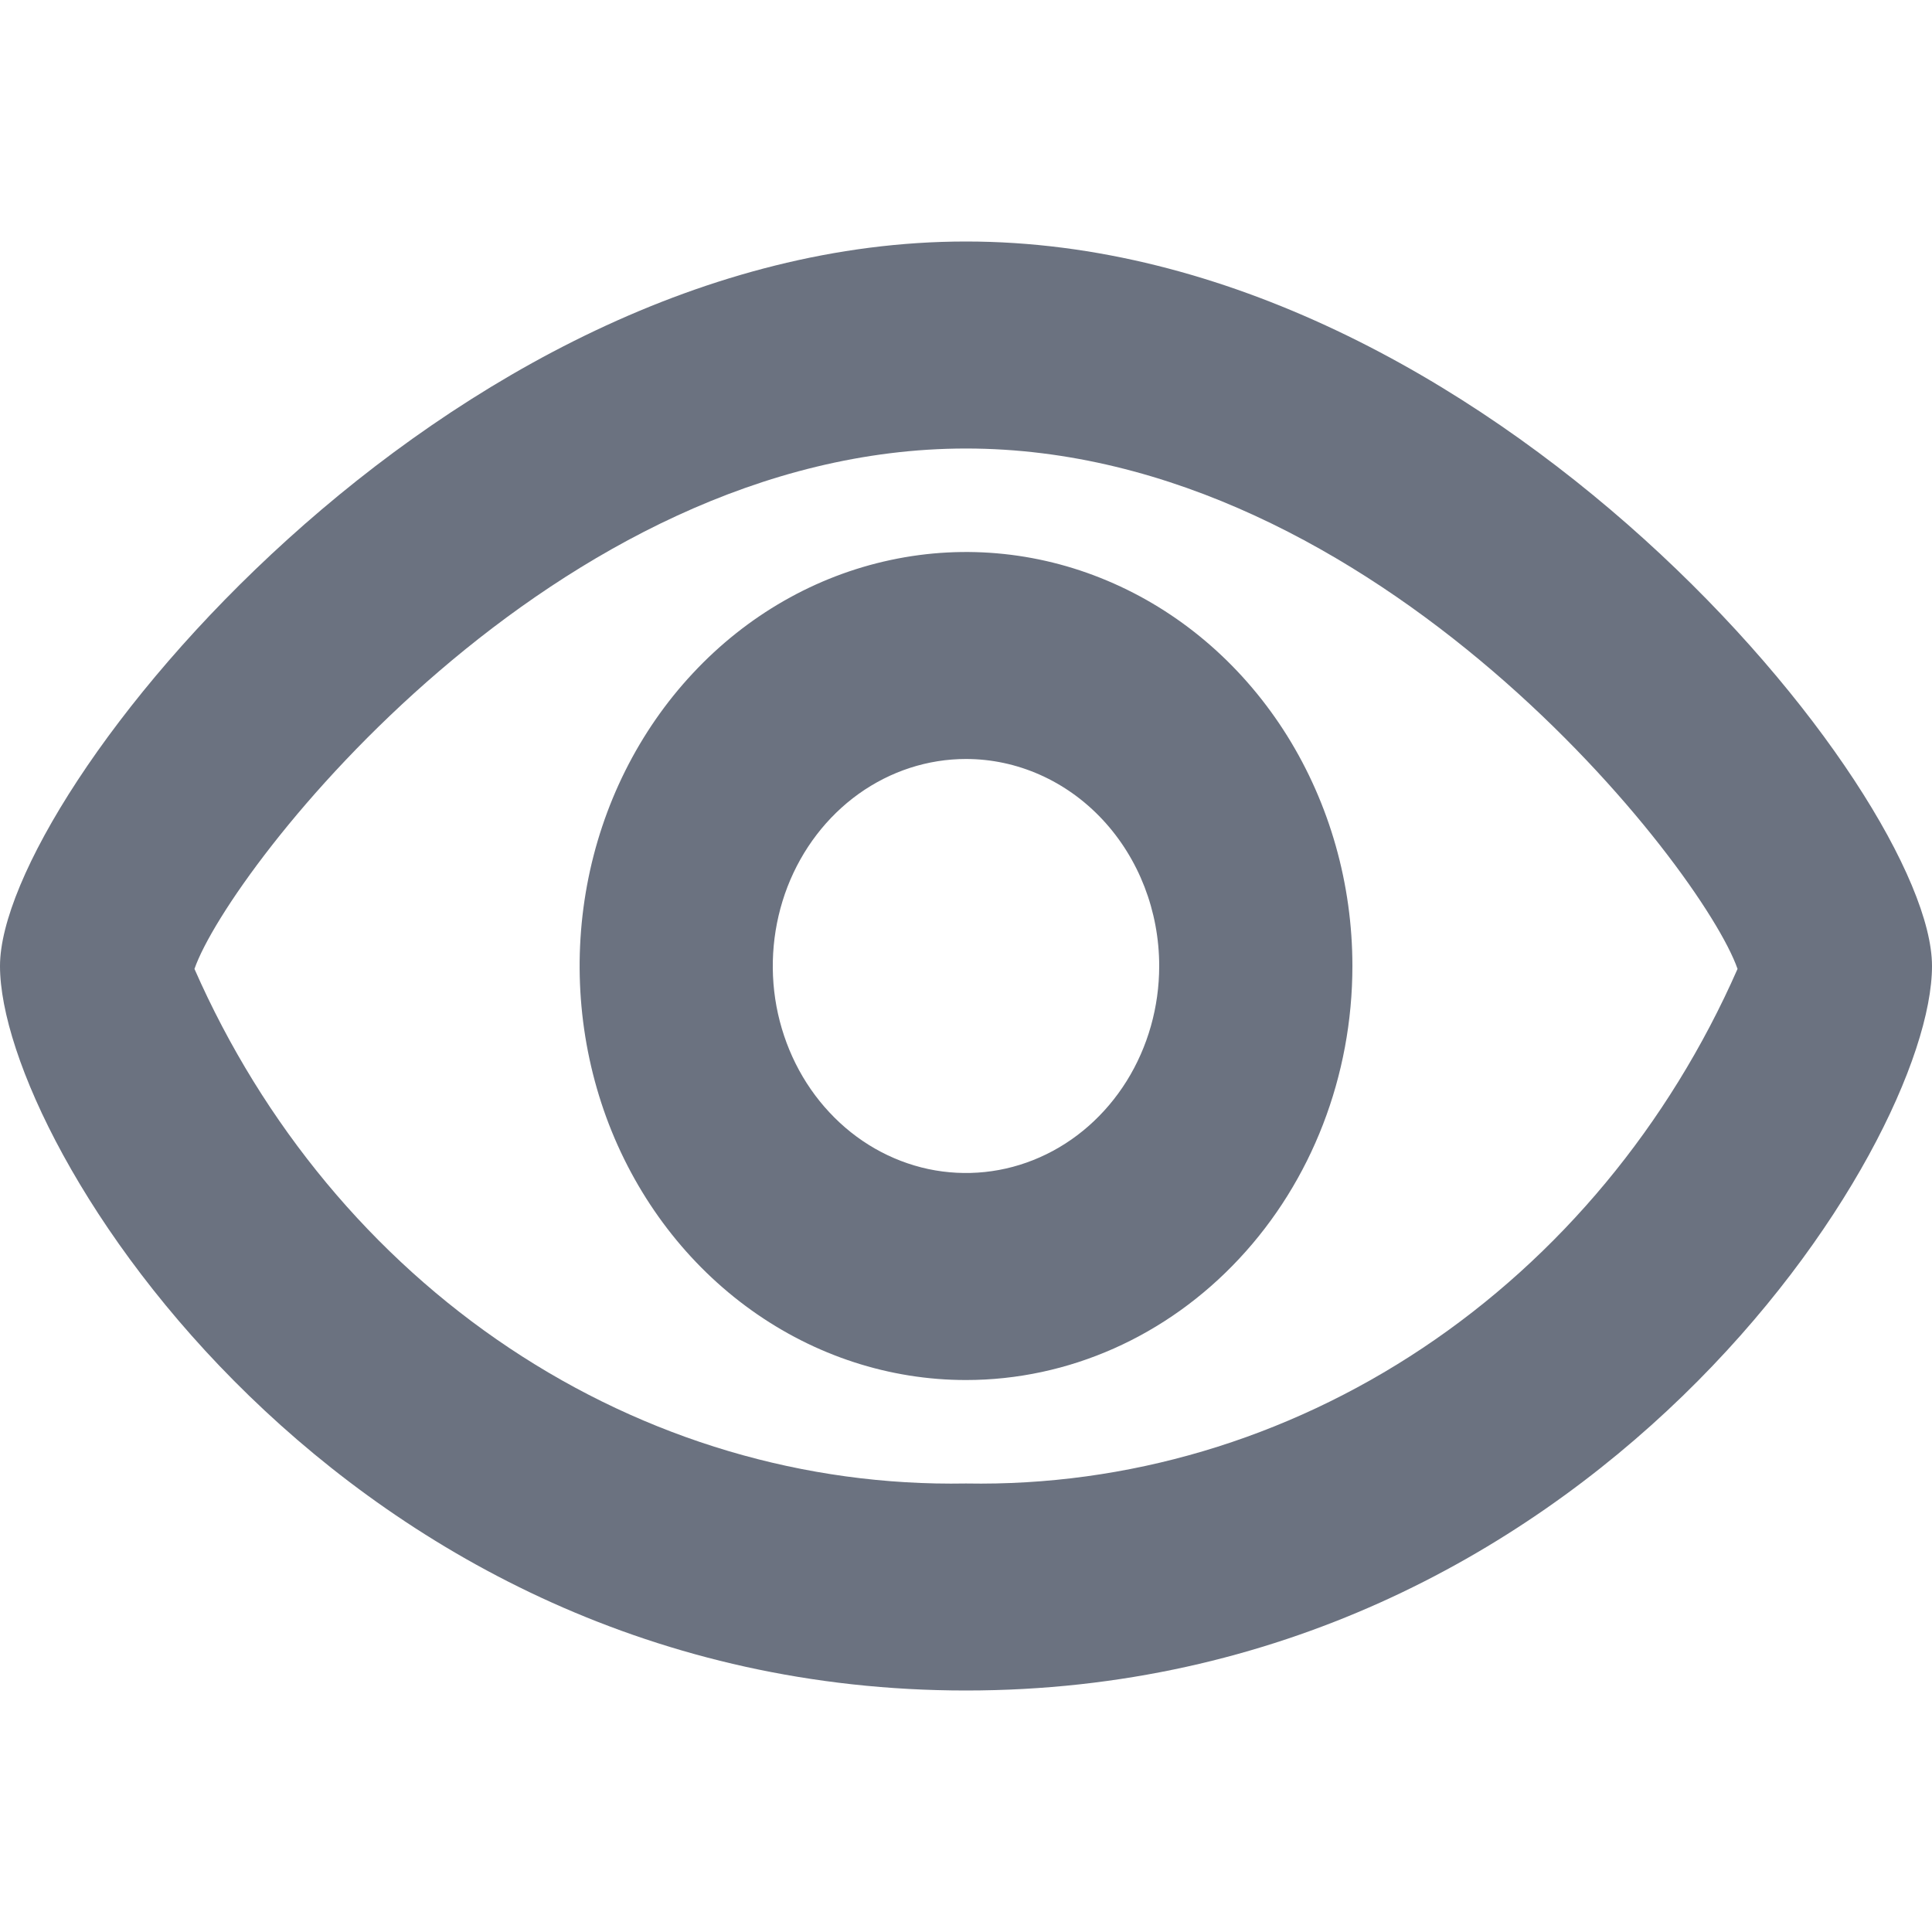<svg width="20" height="20" viewBox="0 0 20 20" fill="none" xmlns="http://www.w3.org/2000/svg">
<g id="eye-outline">
<g id="Vector">
<path d="M10 14.286C9.209 14.286 8.436 14.034 7.778 13.563C7.12 13.092 6.607 12.423 6.304 11.64C6.002 10.857 5.923 9.995 6.077 9.164C6.231 8.333 6.612 7.569 7.172 6.97C7.731 6.37 8.444 5.962 9.22 5.797C9.996 5.631 10.8 5.716 11.531 6.041C12.262 6.365 12.886 6.914 13.326 7.619C13.765 8.324 14 9.152 14 10C14 11.137 13.579 12.227 12.828 13.03C12.078 13.834 11.061 14.286 10 14.286ZM10 7.857C9.604 7.857 9.218 7.983 8.889 8.218C8.56 8.454 8.304 8.788 8.152 9.18C8.001 9.572 7.961 10.002 8.038 10.418C8.116 10.834 8.306 11.216 8.586 11.515C8.865 11.815 9.222 12.019 9.61 12.102C9.998 12.184 10.4 12.142 10.765 11.98C11.131 11.818 11.443 11.543 11.663 11.191C11.883 10.838 12 10.424 12 10C12 9.432 11.789 8.887 11.414 8.485C11.039 8.083 10.53 7.857 10 7.857Z" fill="#6B7280"/>
<path d="M10 17.5C3.546 17.5 0 11.866 0 10C0 8.217 4.612 2.5 10 2.5C15.388 2.5 20 8.217 20 10C20 11.866 16.454 17.5 10 17.5ZM2.013 10.03C2.724 11.647 3.857 13.011 5.273 13.955C6.69 14.9 8.331 15.387 10 15.357C11.669 15.387 13.31 14.9 14.727 13.955C16.143 13.011 17.276 11.647 17.987 10.03C17.624 8.991 14.255 4.643 10 4.643C5.745 4.643 2.376 8.991 2.013 10.03Z" fill="#6B7280"/>
</g>
</g>
</svg>
